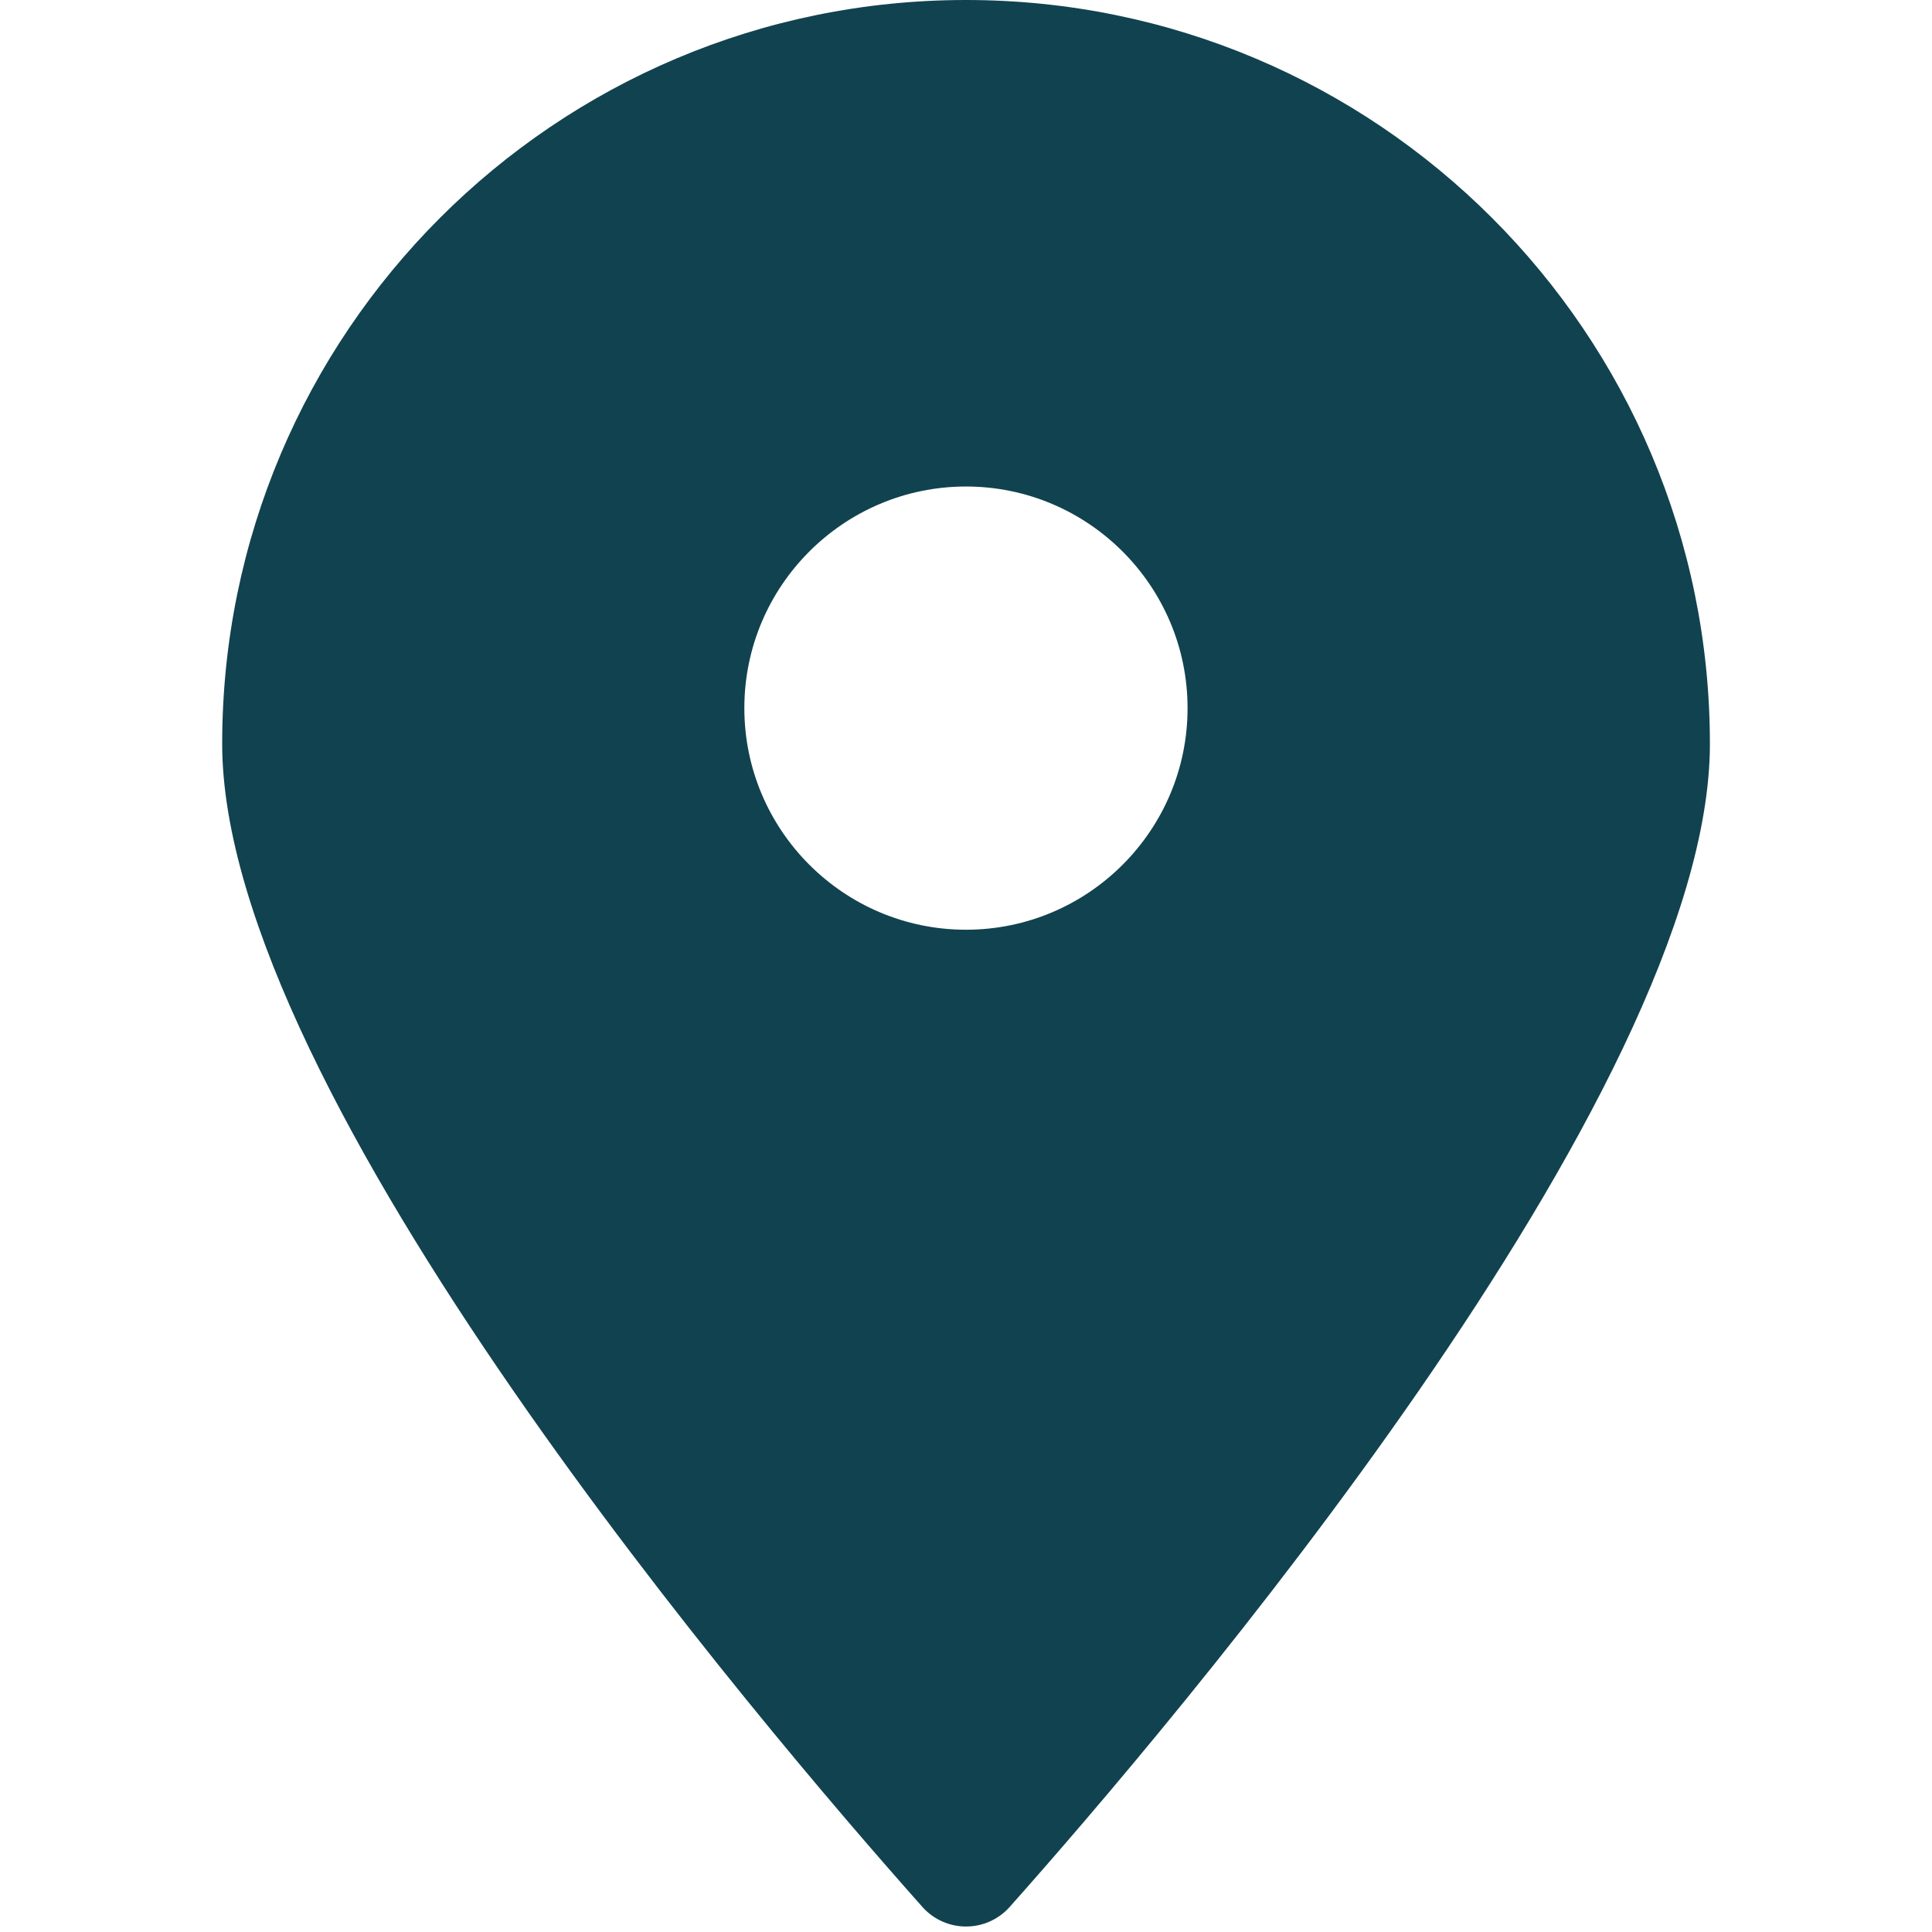 <?xml version="1.0" encoding="utf-8"?>
<!-- Generator: Adobe Illustrator 14.0.0, SVG Export Plug-In . SVG Version: 6.00 Build 43363)  -->
<!DOCTYPE svg PUBLIC "-//W3C//DTD SVG 1.1//EN" "http://www.w3.org/Graphics/SVG/1.1/DTD/svg11.dtd">
<svg version="1.1" id="Calque_1" xmlns="http://www.w3.org/2000/svg" xmlns:xlink="http://www.w3.org/1999/xlink" x="0px" y="0px"
	 width="22px" height="22px" viewBox="0 0 22 22" enable-background="new 0 0 22 22" xml:space="preserve">
<path fill="#11424F" d="M11,0C6.322,0,2.53,3.792,2.53,8.47c0,3.989,6.158,11.204,7.973,13.244c0.265,0.298,0.729,0.298,0.995,0
	c1.815-2.04,7.973-9.255,7.973-13.244C19.47,3.792,15.678,0,11,0 M11,10.587c-1.392,0-2.524-1.132-2.524-2.524S9.609,5.54,11,5.54
	c1.391,0,2.523,1.132,2.523,2.524S12.391,10.587,11,10.587"/>
</svg>
